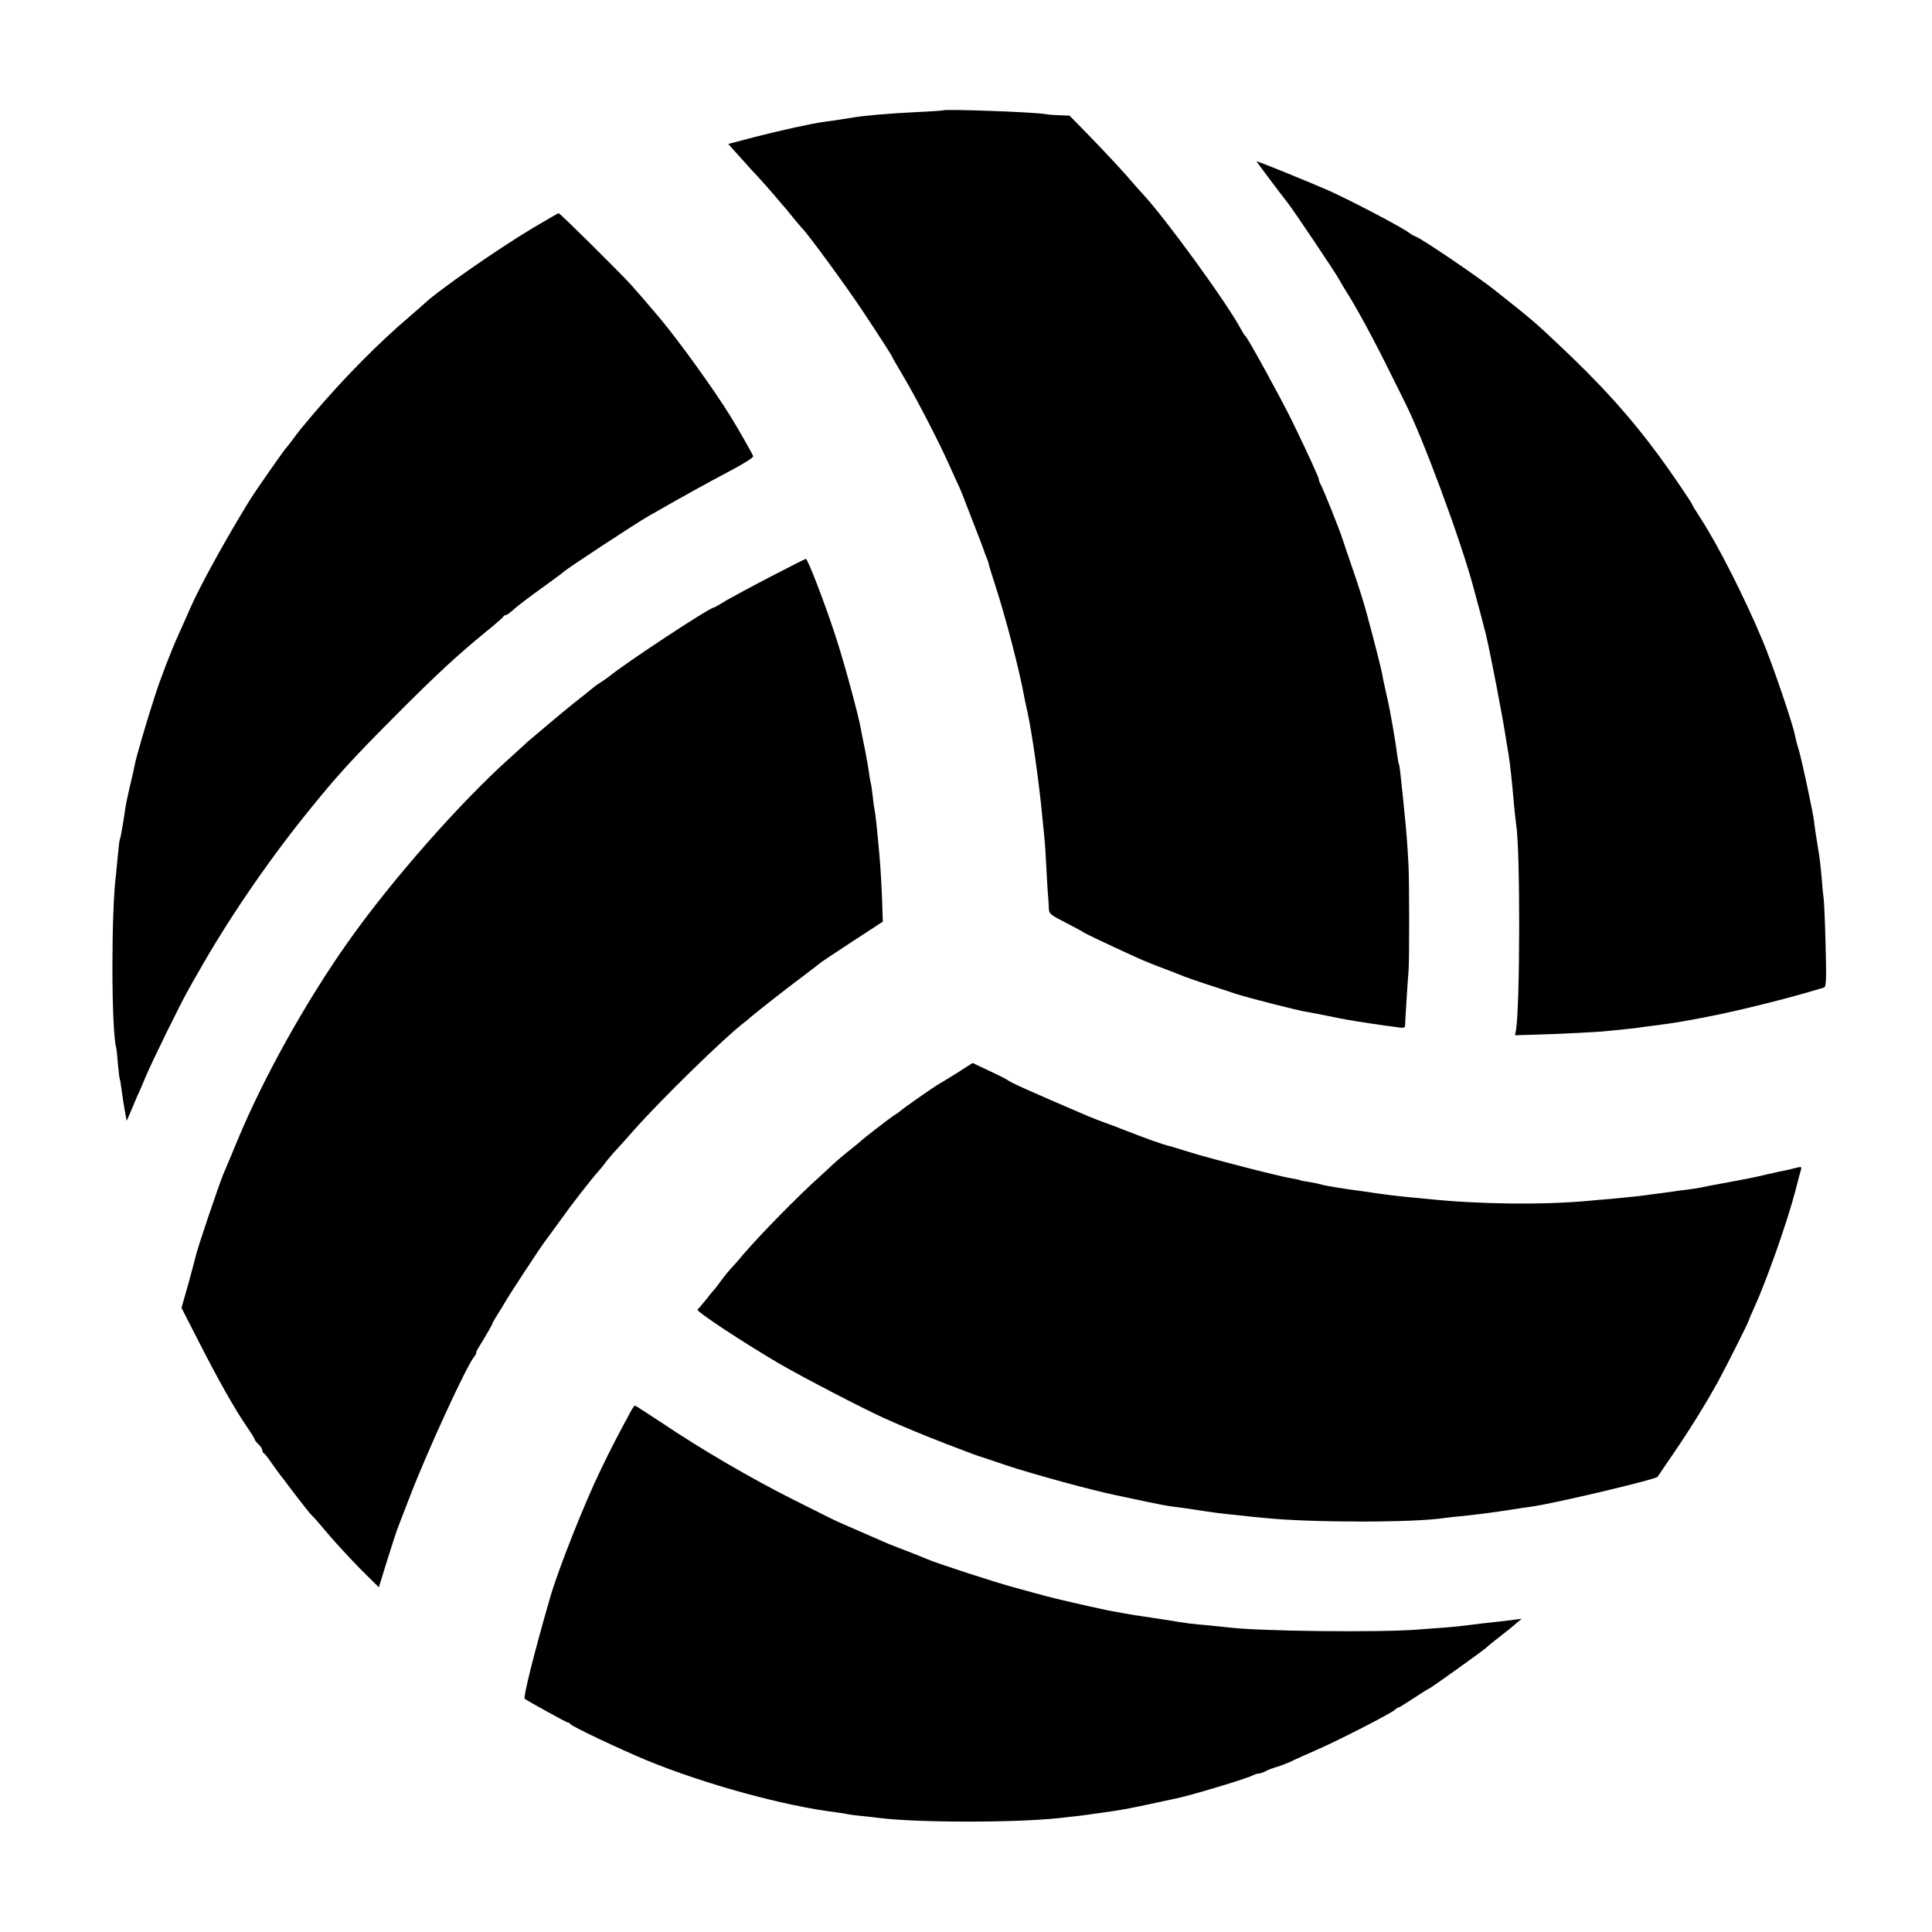 <?xml version="1.0" standalone="no"?>
<!DOCTYPE svg PUBLIC "-//W3C//DTD SVG 20010904//EN"
 "http://www.w3.org/TR/2001/REC-SVG-20010904/DTD/svg10.dtd">
<svg version="1.0" xmlns="http://www.w3.org/2000/svg"
 width="1024pt" height="1024pt" viewBox="0 0 1024 1024"
 preserveAspectRatio="xMidYMid meet">
<g transform="translate(0,1024) scale(0.1,-0.1)"
fill="#000000" stroke="none">
<path d="M4998 9655 c-2 -1 -64 -6 -138 -9 -160 -8 -283 -19 -346 -30 -23 -4
-108 -17 -147 -22 -57 -7 -235 -46 -370 -81 l-137 -36 23 -26 c13 -14 41 -46
63 -70 21 -24 55 -61 74 -81 19 -20 57 -63 85 -96 27 -32 54 -64 60 -70 5 -7
26 -31 44 -54 19 -23 40 -48 46 -54 31 -31 240 -317 315 -431 99 -149 160
-244 160 -249 0 -2 24 -43 53 -92 70 -117 193 -355 246 -474 23 -52 46 -102
51 -112 5 -9 32 -76 60 -150 28 -73 56 -146 63 -163 6 -16 12 -32 13 -35 0 -3
6 -18 12 -33 7 -16 12 -31 12 -35 0 -4 18 -62 40 -130 52 -161 123 -436 146
-562 2 -14 11 -54 19 -90 25 -113 63 -382 80 -565 3 -27 7 -72 10 -100 3 -27
8 -102 11 -165 3 -63 7 -131 9 -150 2 -19 4 -49 4 -65 1 -28 8 -34 89 -75 48
-25 89 -47 92 -50 5 -5 118 -59 280 -133 41 -19 109 -46 150 -61 41 -16 89
-34 105 -41 17 -7 75 -27 130 -45 55 -18 118 -38 140 -46 67 -22 336 -91 385
-98 14 -2 70 -13 125 -24 55 -12 118 -23 140 -26 22 -3 51 -8 65 -10 14 -2 48
-7 75 -11 28 -3 64 -9 81 -11 21 -3 31 -1 31 8 0 17 15 252 19 298 4 55 4 477
-1 560 -4 88 -14 213 -20 261 -2 19 -6 60 -9 92 -14 134 -18 172 -22 178 -2 4
-6 26 -9 50 -3 24 -7 53 -9 64 -2 11 -9 54 -16 95 -7 41 -20 112 -31 157 -10
44 -21 94 -23 110 -6 31 -39 163 -81 317 -14 54 -47 158 -72 230 -25 72 -51
149 -58 171 -16 50 -102 264 -115 287 -6 10 -10 22 -10 27 0 10 -55 131 -140
306 -61 124 -237 446 -250 455 -4 3 -13 17 -21 32 -71 136 -404 594 -525 723
-11 11 -48 54 -84 95 -36 41 -118 129 -183 196 l-118 121 -52 2 c-29 1 -63 3
-75 6 -59 11 -534 28 -544 20z"/>
<path d="M6660 9385 c0 -3 137 -185 165 -220 25 -30 250 -366 269 -400 9 -16
21 -37 26 -45 68 -106 160 -275 268 -495 25 -49 50 -101 57 -115 92 -178 298
-734 365 -985 25 -91 60 -223 65 -245 26 -109 92 -452 110 -575 4 -22 8 -51
11 -65 8 -50 18 -142 29 -270 4 -41 9 -86 11 -100 22 -131 21 -958 -1 -1091
l-5 -26 103 3 c121 3 339 14 382 19 17 2 61 6 98 10 37 3 76 8 85 10 9 1 40 6
67 9 101 13 133 18 255 41 182 34 462 104 648 161 11 3 13 45 8 227 -3 122 -8
231 -10 242 -2 11 -7 58 -10 105 -4 47 -11 110 -16 140 -17 105 -22 135 -25
167 -6 48 -64 321 -81 378 -9 28 -18 64 -21 80 -9 53 -119 377 -171 500 -92
221 -235 504 -328 647 -24 37 -44 69 -44 72 0 7 -116 177 -174 256 -156 212
-315 388 -547 605 -113 107 -137 127 -329 279 -92 73 -386 272 -418 283 -10 3
-24 12 -32 18 -35 28 -307 171 -430 226 -100 44 -380 158 -380 154z"/>
<path d="M2825 9032 c-194 -116 -510 -337 -580 -405 -7 -7 -39 -34 -71 -62
-165 -140 -352 -329 -514 -520 -67 -79 -74 -88 -105 -130 -16 -22 -32 -42 -35
-45 -12 -11 -164 -229 -195 -279 -126 -204 -265 -456 -317 -575 -17 -39 -43
-99 -59 -133 -41 -90 -97 -234 -130 -338 -40 -122 -98 -321 -104 -355 -3 -16
-14 -68 -26 -115 -11 -48 -22 -99 -24 -113 -8 -63 -26 -166 -30 -172 -2 -3 -6
-39 -10 -80 -4 -40 -8 -87 -10 -104 -26 -197 -25 -814 0 -916 3 -8 7 -49 10
-90 4 -41 8 -77 10 -80 2 -3 6 -30 10 -60 4 -30 11 -77 16 -104 5 -27 9 -51
10 -55 0 -3 9 16 20 43 11 27 28 67 38 90 11 22 30 68 44 101 31 75 187 393
226 460 15 28 38 68 51 90 155 275 361 577 568 835 164 204 239 287 482 531
214 215 325 317 475 440 50 40 92 77 93 81 2 5 8 8 13 8 6 0 24 14 42 30 18
17 84 67 147 112 63 46 117 85 120 89 10 12 378 254 448 294 187 107 312 176
422 234 80 42 134 76 132 83 -3 11 -66 122 -115 203 -86 141 -277 406 -380
529 -89 105 -104 122 -152 176 -62 69 -377 380 -384 380 -3 0 -64 -35 -136
-78z"/>
<path d="M4089 7186 c-97 -50 -204 -108 -239 -128 -34 -21 -63 -38 -66 -38
-23 0 -469 -294 -559 -368 -6 -5 -24 -17 -40 -28 -17 -10 -32 -21 -35 -24 -4
-4 -89 -72 -115 -92 -28 -22 -224 -186 -237 -198 -8 -8 -50 -46 -93 -85 -265
-237 -630 -651 -860 -977 -223 -315 -449 -721 -585 -1049 -28 -68 -62 -149
-75 -179 -24 -57 -142 -405 -149 -443 -3 -12 -20 -78 -39 -146 l-35 -123 88
-172 c103 -203 196 -368 256 -454 24 -35 44 -67 44 -71 0 -4 9 -16 20 -26 11
-10 20 -24 20 -31 0 -7 4 -14 8 -16 4 -1 23 -25 42 -53 19 -27 40 -56 47 -65
7 -8 26 -33 42 -55 17 -22 34 -44 38 -50 63 -81 79 -102 89 -110 6 -5 45 -50
87 -100 42 -49 119 -132 170 -184 l95 -94 46 149 c26 82 51 160 57 173 5 13
30 78 56 145 89 235 304 704 345 753 7 9 13 19 12 22 -1 3 4 15 11 26 49 80
75 126 75 130 0 3 12 24 27 48 15 23 32 51 38 62 23 41 195 303 216 329 5 6
41 56 81 111 59 83 162 215 203 261 6 6 24 28 40 50 17 21 39 47 50 58 11 12
54 59 95 106 143 162 480 491 585 571 17 13 32 26 35 29 11 11 199 159 275
215 44 33 85 65 91 70 6 6 84 57 172 115 l161 105 -4 125 c-5 116 -10 193 -20
295 -2 22 -7 67 -10 100 -3 33 -8 67 -10 75 -2 8 -7 42 -10 75 -4 32 -8 62
-10 65 -1 3 -6 28 -9 55 -4 28 -14 84 -22 125 -9 41 -18 89 -21 105 -12 71
-88 352 -135 495 -57 175 -148 411 -157 408 -3 0 -85 -42 -182 -92z"/>
<path d="M5080 4558 c-41 -26 -88 -55 -103 -63 -28 -16 -197 -134 -207 -145
-3 -3 -18 -14 -35 -24 -25 -17 -160 -121 -175 -136 -3 -3 -27 -23 -55 -45 -27
-21 -68 -56 -90 -76 -22 -21 -53 -50 -70 -65 -116 -104 -321 -313 -410 -418
-27 -33 -57 -66 -66 -75 -8 -9 -29 -34 -45 -56 -16 -22 -31 -42 -34 -45 -3 -3
-24 -27 -45 -55 -22 -27 -44 -53 -48 -56 -11 -8 242 -174 434 -287 128 -74
436 -234 554 -288 100 -45 226 -97 335 -139 69 -26 134 -51 145 -55 11 -4 23
-8 27 -9 4 -1 67 -22 140 -47 145 -48 456 -133 583 -159 44 -9 118 -25 165
-35 47 -10 108 -22 135 -25 28 -4 61 -8 75 -10 155 -24 179 -27 300 -39 25 -3
73 -8 108 -11 249 -26 805 -26 962 0 14 2 57 7 95 10 39 4 131 15 205 26 74
12 146 22 160 24 121 17 658 144 666 158 0 1 35 52 76 112 91 132 189 291 248
400 47 87 160 312 160 319 0 3 13 33 29 68 64 141 172 446 216 613 14 55 28
108 31 117 4 14 0 15 -28 8 -18 -5 -44 -11 -58 -14 -14 -2 -55 -11 -93 -20
-37 -9 -79 -18 -95 -21 -15 -3 -38 -7 -52 -10 -14 -3 -50 -9 -80 -15 -66 -12
-97 -18 -130 -25 -14 -3 -43 -7 -65 -10 -22 -2 -56 -7 -75 -10 -31 -4 -70 -9
-150 -20 -25 -4 -105 -12 -190 -20 -25 -2 -76 -6 -115 -10 -241 -22 -574 -18
-845 10 -19 2 -66 6 -105 10 -64 6 -144 16 -235 30 -19 3 -64 9 -100 14 -71
11 -117 19 -140 26 -8 3 -33 7 -55 11 -22 3 -42 7 -45 9 -3 2 -24 6 -47 10
-55 8 -436 106 -543 140 -47 14 -89 28 -95 29 -38 8 -132 42 -270 96 -11 5
-47 18 -80 30 -33 12 -73 28 -90 35 -333 143 -406 176 -427 192 -7 5 -51 27
-98 49 l-85 40 -75 -48z"/>
<path d="M3348 2768 c-79 -146 -108 -202 -164 -318 -86 -177 -227 -532 -269
-680 -83 -287 -143 -527 -134 -534 16 -12 223 -126 229 -126 5 0 10 -3 12 -7
5 -12 264 -134 403 -192 311 -128 735 -244 1010 -277 22 -3 47 -7 55 -9 8 -2
42 -7 75 -10 33 -3 74 -8 90 -10 199 -26 733 -27 970 0 60 6 147 17 170 21 11
1 56 8 100 14 44 6 132 23 195 37 63 14 126 27 140 30 72 14 383 107 412 124
10 5 23 9 30 9 7 0 25 6 39 14 14 7 38 16 52 20 15 3 51 17 80 30 28 14 93 42
144 65 110 48 382 188 404 207 8 8 18 14 22 14 3 0 40 23 81 50 42 28 78 50
80 50 6 0 299 210 306 219 3 4 32 28 65 53 33 26 74 58 90 73 l30 25 -40 -5
c-55 -7 -100 -12 -165 -19 -30 -4 -71 -9 -90 -11 -19 -3 -62 -7 -95 -10 -33
-2 -105 -8 -160 -12 -201 -16 -840 -9 -1000 11 -16 2 -65 7 -107 11 -96 8
-110 10 -232 30 -54 8 -114 17 -132 20 -32 4 -128 21 -169 29 -136 29 -273 61
-330 76 -38 10 -113 31 -165 45 -105 28 -418 130 -465 151 -16 7 -66 27 -110
44 -44 17 -89 34 -100 39 -28 12 -224 98 -259 113 -17 7 -125 61 -240 119
-227 114 -491 268 -703 411 -73 48 -135 88 -137 88 -3 0 -11 -10 -18 -22z"/>
</g>
</svg>

